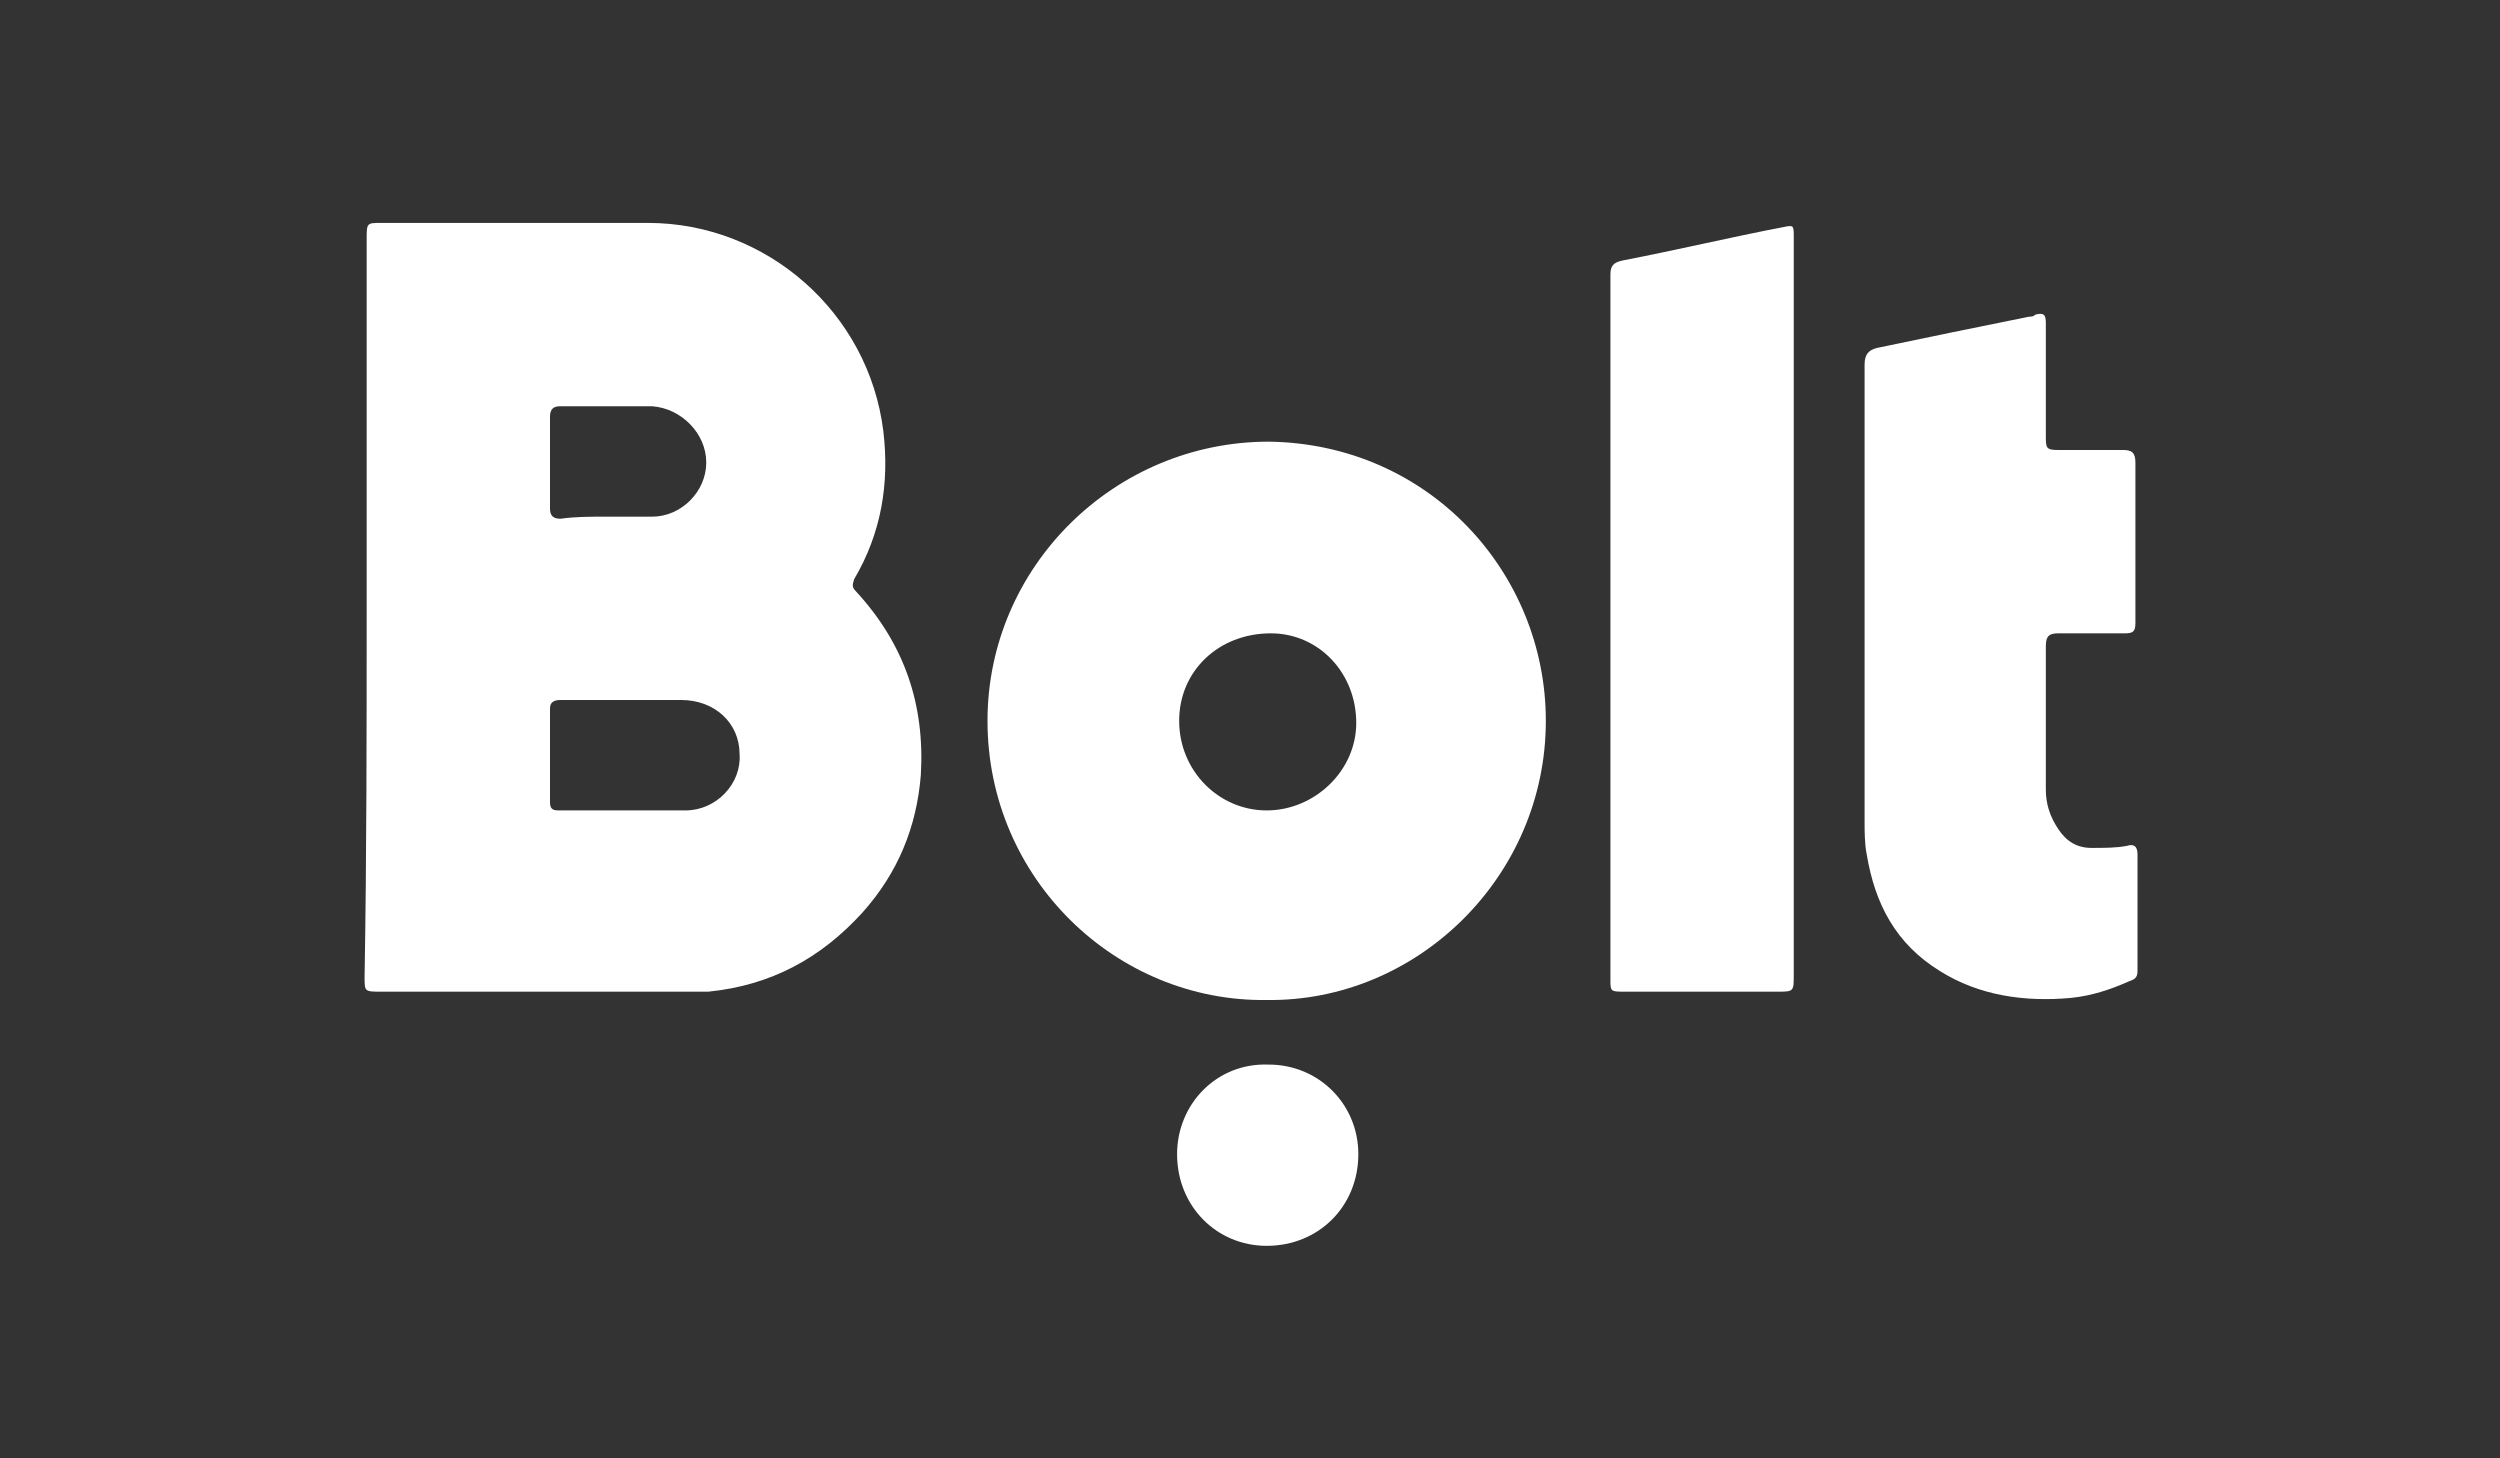 <?xml version="1.0" encoding="utf-8"?>
<!-- Generator: Adobe Illustrator 27.2.0, SVG Export Plug-In . SVG Version: 6.00 Build 0)  -->
<svg version="1.1" id="Lager_1" xmlns="http://www.w3.org/2000/svg" xmlns:xlink="http://www.w3.org/1999/xlink" x="0px" y="0px"
	 viewBox="0 0 120 70" style="enable-background:new 0 0 120 70;" xml:space="preserve">
<rect x="0" y="0" width="120" height="70" fill="#333333" stroke="none"/>
<style type="text/css">
	.st0{fill:#FFFFFF;}
</style>
<g>
	<path class="st0" d="M17.6,29.2c0-5.9,0-11.8,0-17.7c0-0.8,0-0.8,0.7-0.8c4.3,0,8.6,0,12.8,0c5.7,0,10.6,4.3,11.3,10
		c0.3,2.5-0.1,4.9-1.4,7.1c-0.1,0.3-0.1,0.4,0.1,0.6c2.3,2.5,3.3,5.4,3.1,8.8c-0.2,2.5-1.1,4.7-2.8,6.6c-2,2.2-4.4,3.5-7.4,3.8
		c-0.3,0-0.7,0-1,0c-4.9,0-9.8,0-14.7,0c-0.8,0-0.8,0-0.8-0.7C17.6,41,17.6,35.1,17.6,29.2z M30,33.6c-1,0-2.1,0-3.1,0
		c-0.3,0-0.5,0.1-0.5,0.4c0,1.5,0,3,0,4.5c0,0.3,0.1,0.4,0.4,0.4c2,0,4,0,6.1,0c1.5,0,2.7-1.3,2.6-2.7c0-1.5-1.2-2.6-2.8-2.6
		C31.8,33.6,30.9,33.6,30,33.6z M29.1,24.8C29.1,24.8,29.1,24.8,29.1,24.8c0.7,0,1.5,0,2.2,0c1.4,0,2.6-1.2,2.6-2.6
		c0-1.4-1.2-2.6-2.6-2.7c-1.5,0-3,0-4.4,0c-0.3,0-0.5,0.1-0.5,0.5c0,1.5,0,2.9,0,4.4c0,0.3,0.1,0.5,0.5,0.5
		C27.6,24.8,28.3,24.8,29.1,24.8z"/>
	<path class="st0" d="M60.8,48c-7.2,0.1-13.4-5.8-13.4-13.4c0-7.4,6.1-13.4,13.5-13.4c7.7,0.1,13.3,6.3,13.3,13.4
		C74.2,42.1,68,48.1,60.8,48z M65.1,34.7c0-2.4-1.8-4.3-4.1-4.3c-2.5,0-4.4,1.8-4.4,4.2c0,2.4,1.9,4.3,4.2,4.3
		C63.1,38.9,65.1,37,65.1,34.7z"/>
	<path class="st0" d="M98.2,34.5c0,1.1,0,2.3,0,3.4c0,0.7,0.2,1.3,0.6,1.9c0.4,0.6,0.9,0.9,1.6,0.9c0.6,0,1.2,0,1.7-0.1
		c0.3-0.1,0.5,0,0.5,0.4c0,1.9,0,3.8,0,5.6c0,0.3-0.1,0.4-0.4,0.5c-0.9,0.4-1.8,0.7-2.8,0.8c-2.2,0.2-4.4-0.1-6.3-1.3
		c-2.1-1.3-3.1-3.2-3.5-5.6c-0.1-0.5-0.1-1.1-0.1-1.6c0-7.3,0-14.6,0-21.9c0-0.5,0.2-0.7,0.6-0.8c2.4-0.5,4.8-1,7.3-1.5
		c0.1,0,0.2,0,0.3-0.1c0.4-0.1,0.5,0,0.5,0.4c0,1.8,0,3.6,0,5.4c0,0.6,0,0.7,0.6,0.7c1,0,2.1,0,3.1,0c0.4,0,0.6,0.1,0.6,0.6
		c0,2.6,0,5.1,0,7.7c0,0.4-0.1,0.5-0.5,0.5c-1.1,0-2.1,0-3.2,0c-0.4,0-0.6,0.1-0.6,0.6C98.2,32.2,98.2,33.3,98.2,34.5
		C98.2,34.5,98.2,34.5,98.2,34.5z"/>
	<path class="st0" d="M86.1,29.2c0,5.9,0,11.8,0,17.6c0,0.8,0,0.8-0.8,0.8c-2.4,0-4.9,0-7.3,0c-0.7,0-0.7,0-0.7-0.6
		c0-11.3,0-22.5,0-33.8c0-0.4,0.1-0.6,0.6-0.7c2.6-0.5,5.1-1.1,7.7-1.6c0.5-0.1,0.5-0.1,0.5,0.5c0,4.8,0,9.6,0,14.5
		C86.1,27,86.1,28.1,86.1,29.2z"/>
	<path class="st0" d="M65.2,55.4c0,2.5-1.9,4.4-4.4,4.4c-2.4,0-4.3-1.9-4.3-4.4c0-2.4,1.9-4.4,4.4-4.3C63.3,51.1,65.2,53,65.2,55.4z
		"/>
</g>
</svg>
